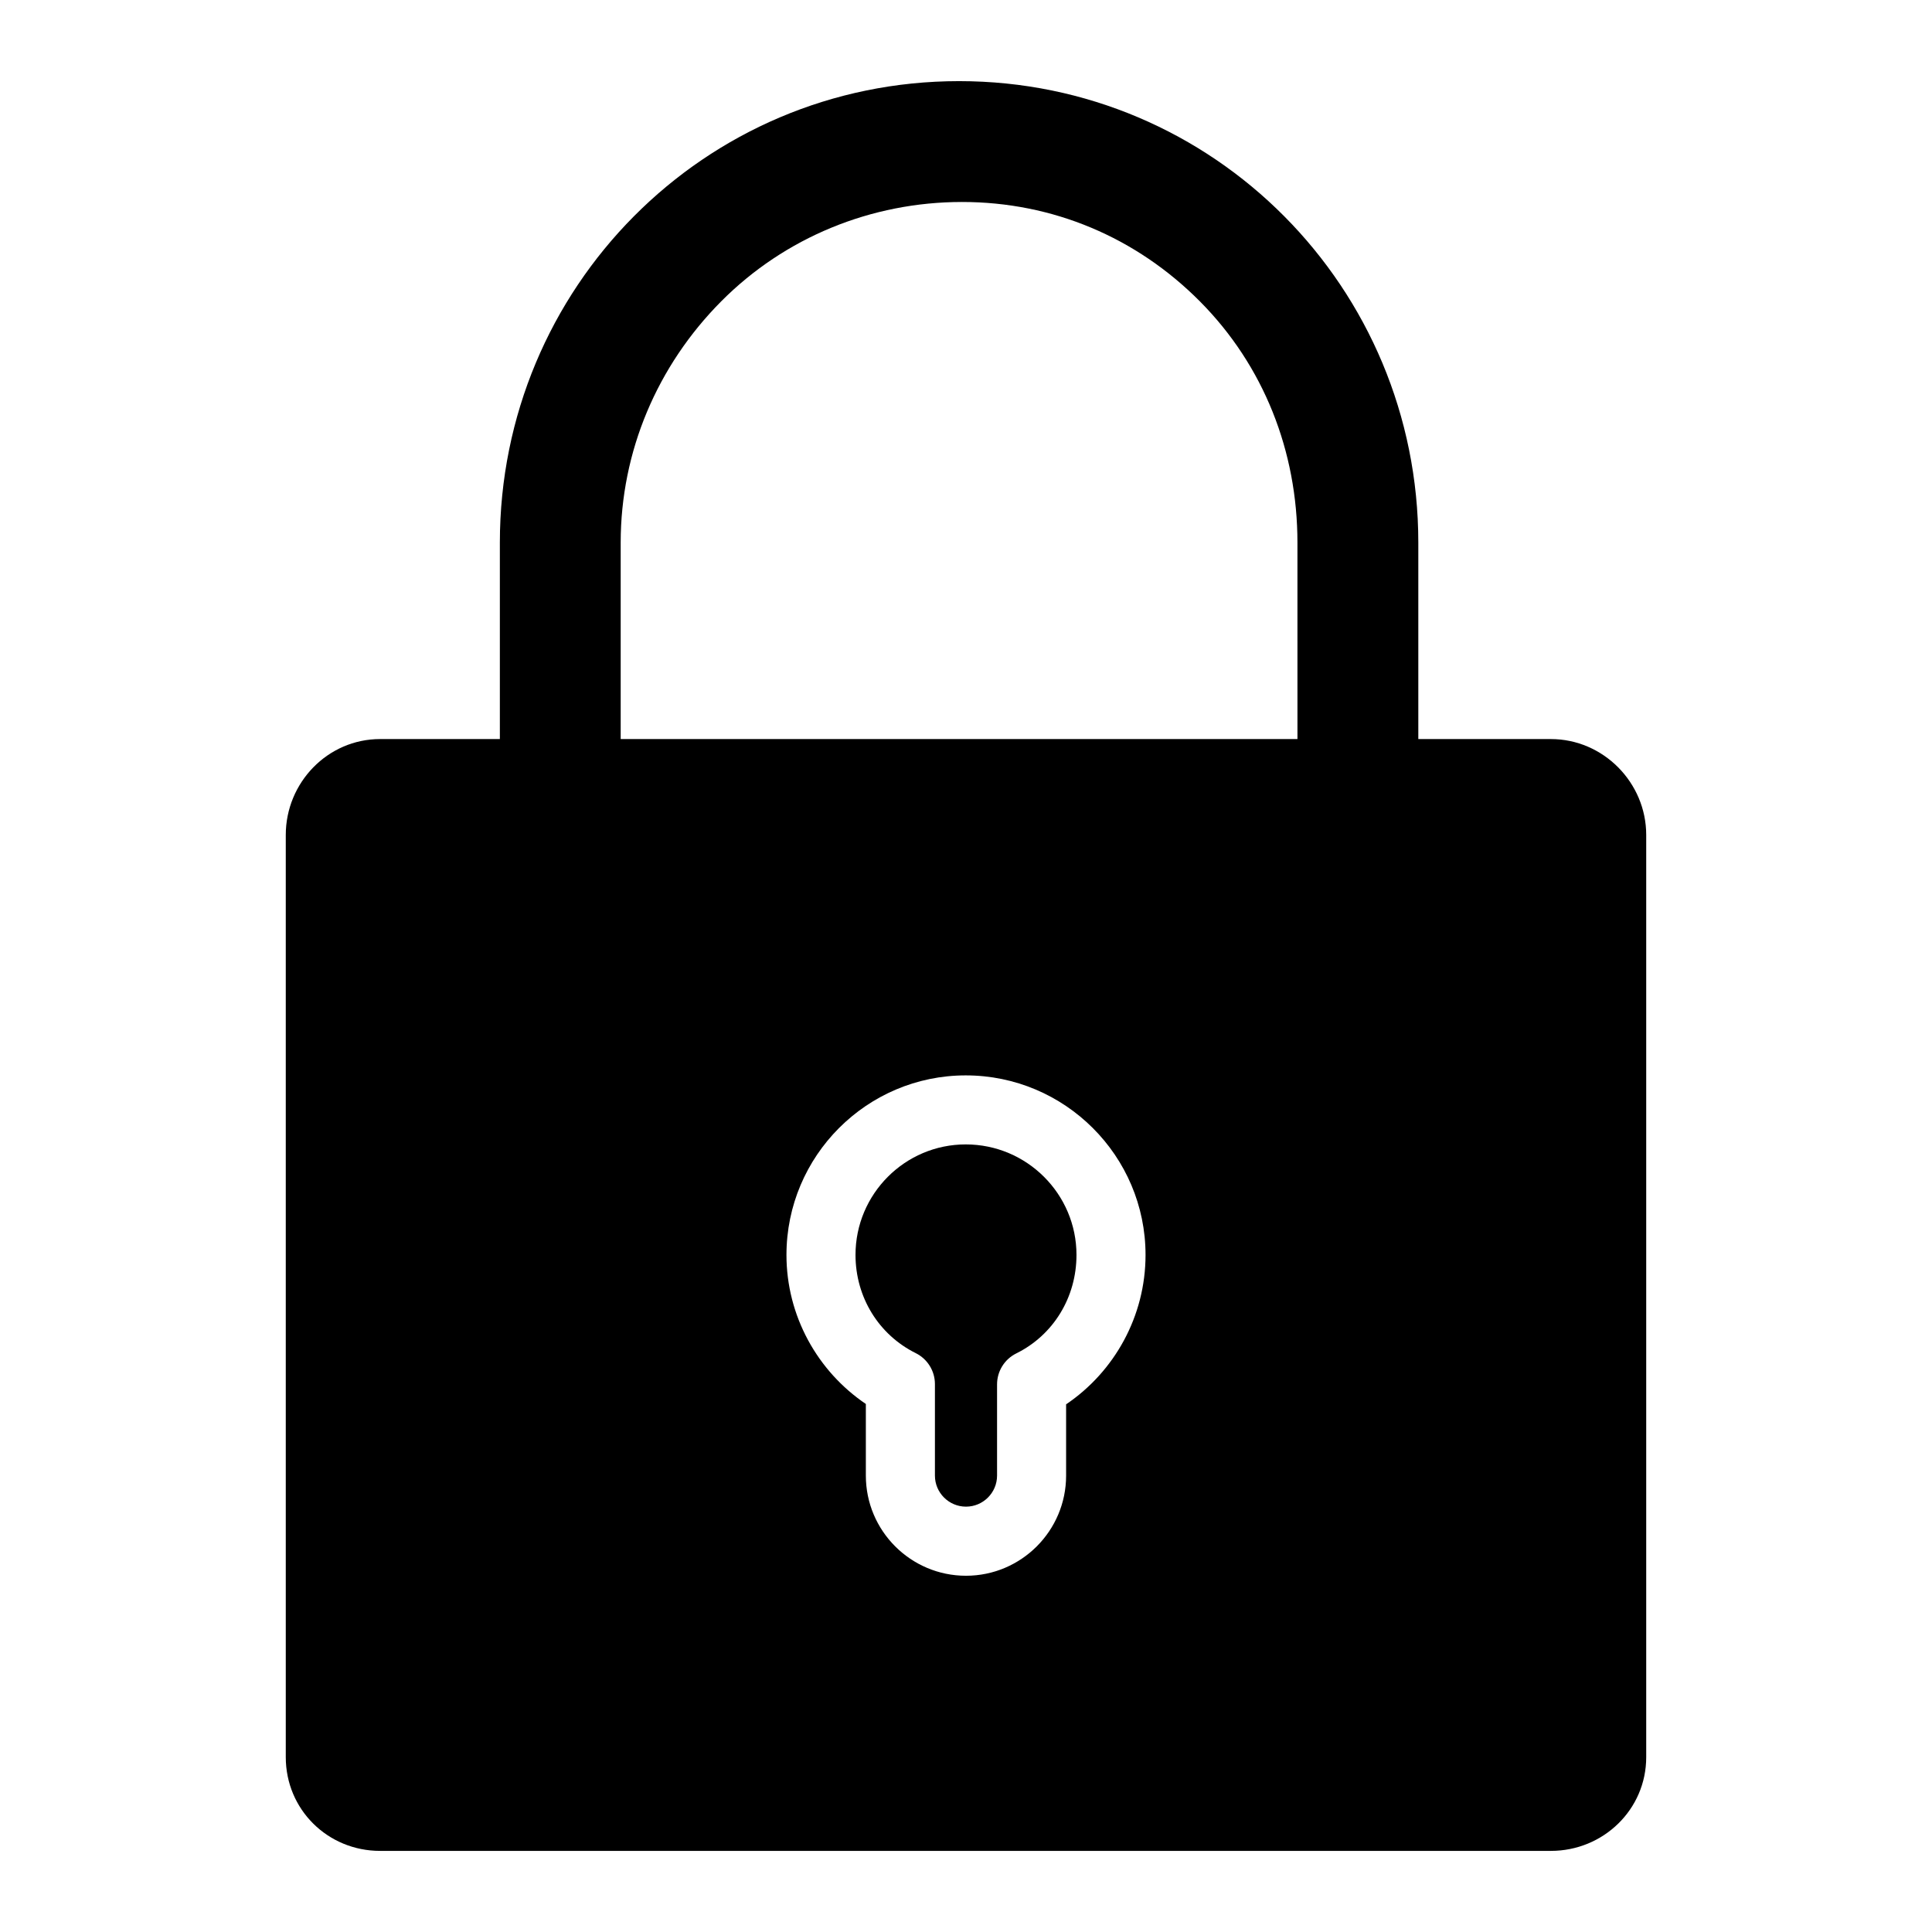<?xml version="1.0" encoding="UTF-8"?>
<!-- Uploaded to: SVG Repo, www.svgrepo.com, Generator: SVG Repo Mixer Tools -->
<svg fill="#000000" width="800px" height="800px" version="1.1" viewBox="144 144 512 512" xmlns="http://www.w3.org/2000/svg">
 <g>
  <path d="m555 339.86h-35.133v-52.059c0-67.543-54.16-122.3-121.7-122.3s-121.7 54.754-121.7 122.3v52.059h-31.746c-13.875 0-24.988 11.535-24.988 25.414v244.39c0 13.875 11.117 24.84 24.988 24.84h310.28c13.875 0 25.262-10.961 25.262-24.84v-244.39c0-13.879-11.383-25.414-25.258-25.414zm-128.47 176.3v18.895c0 14.633-11.906 26.535-26.535 26.535-14.633 0-26.535-11.902-26.535-26.535v-18.988c-12.812-8.668-21.039-23.324-21.039-39.496 0-26.238 21.312-47.582 47.508-47.582 26.273 0 47.652 21.344 47.652 47.582 0.004 16.242-8.242 30.934-21.051 39.59zm61.309-176.3h-179.35v-52.059c0-24.191 9.703-46.887 26.609-63.91 16.887-17 39.812-26.363 63.848-26.363 24.031 0 46.18 9.363 63.062 26.363 16.906 17.023 25.828 39.719 25.828 63.91z"/>
  <path d="m399.93 447.28c-16.105 0-29.211 13.137-29.211 29.281 0 11.172 6.121 21.145 15.957 26.031 3.113 1.547 5.09 4.719 5.09 8.195v24.258c0 4.543 3.695 8.234 8.234 8.234s8.234-3.695 8.234-8.234v-24.172c0-3.481 1.969-6.66 5.09-8.203 9.848-4.867 15.957-14.871 15.957-26.105 0-16.148-13.168-29.285-29.352-29.285z"/>
 </g>
</svg>